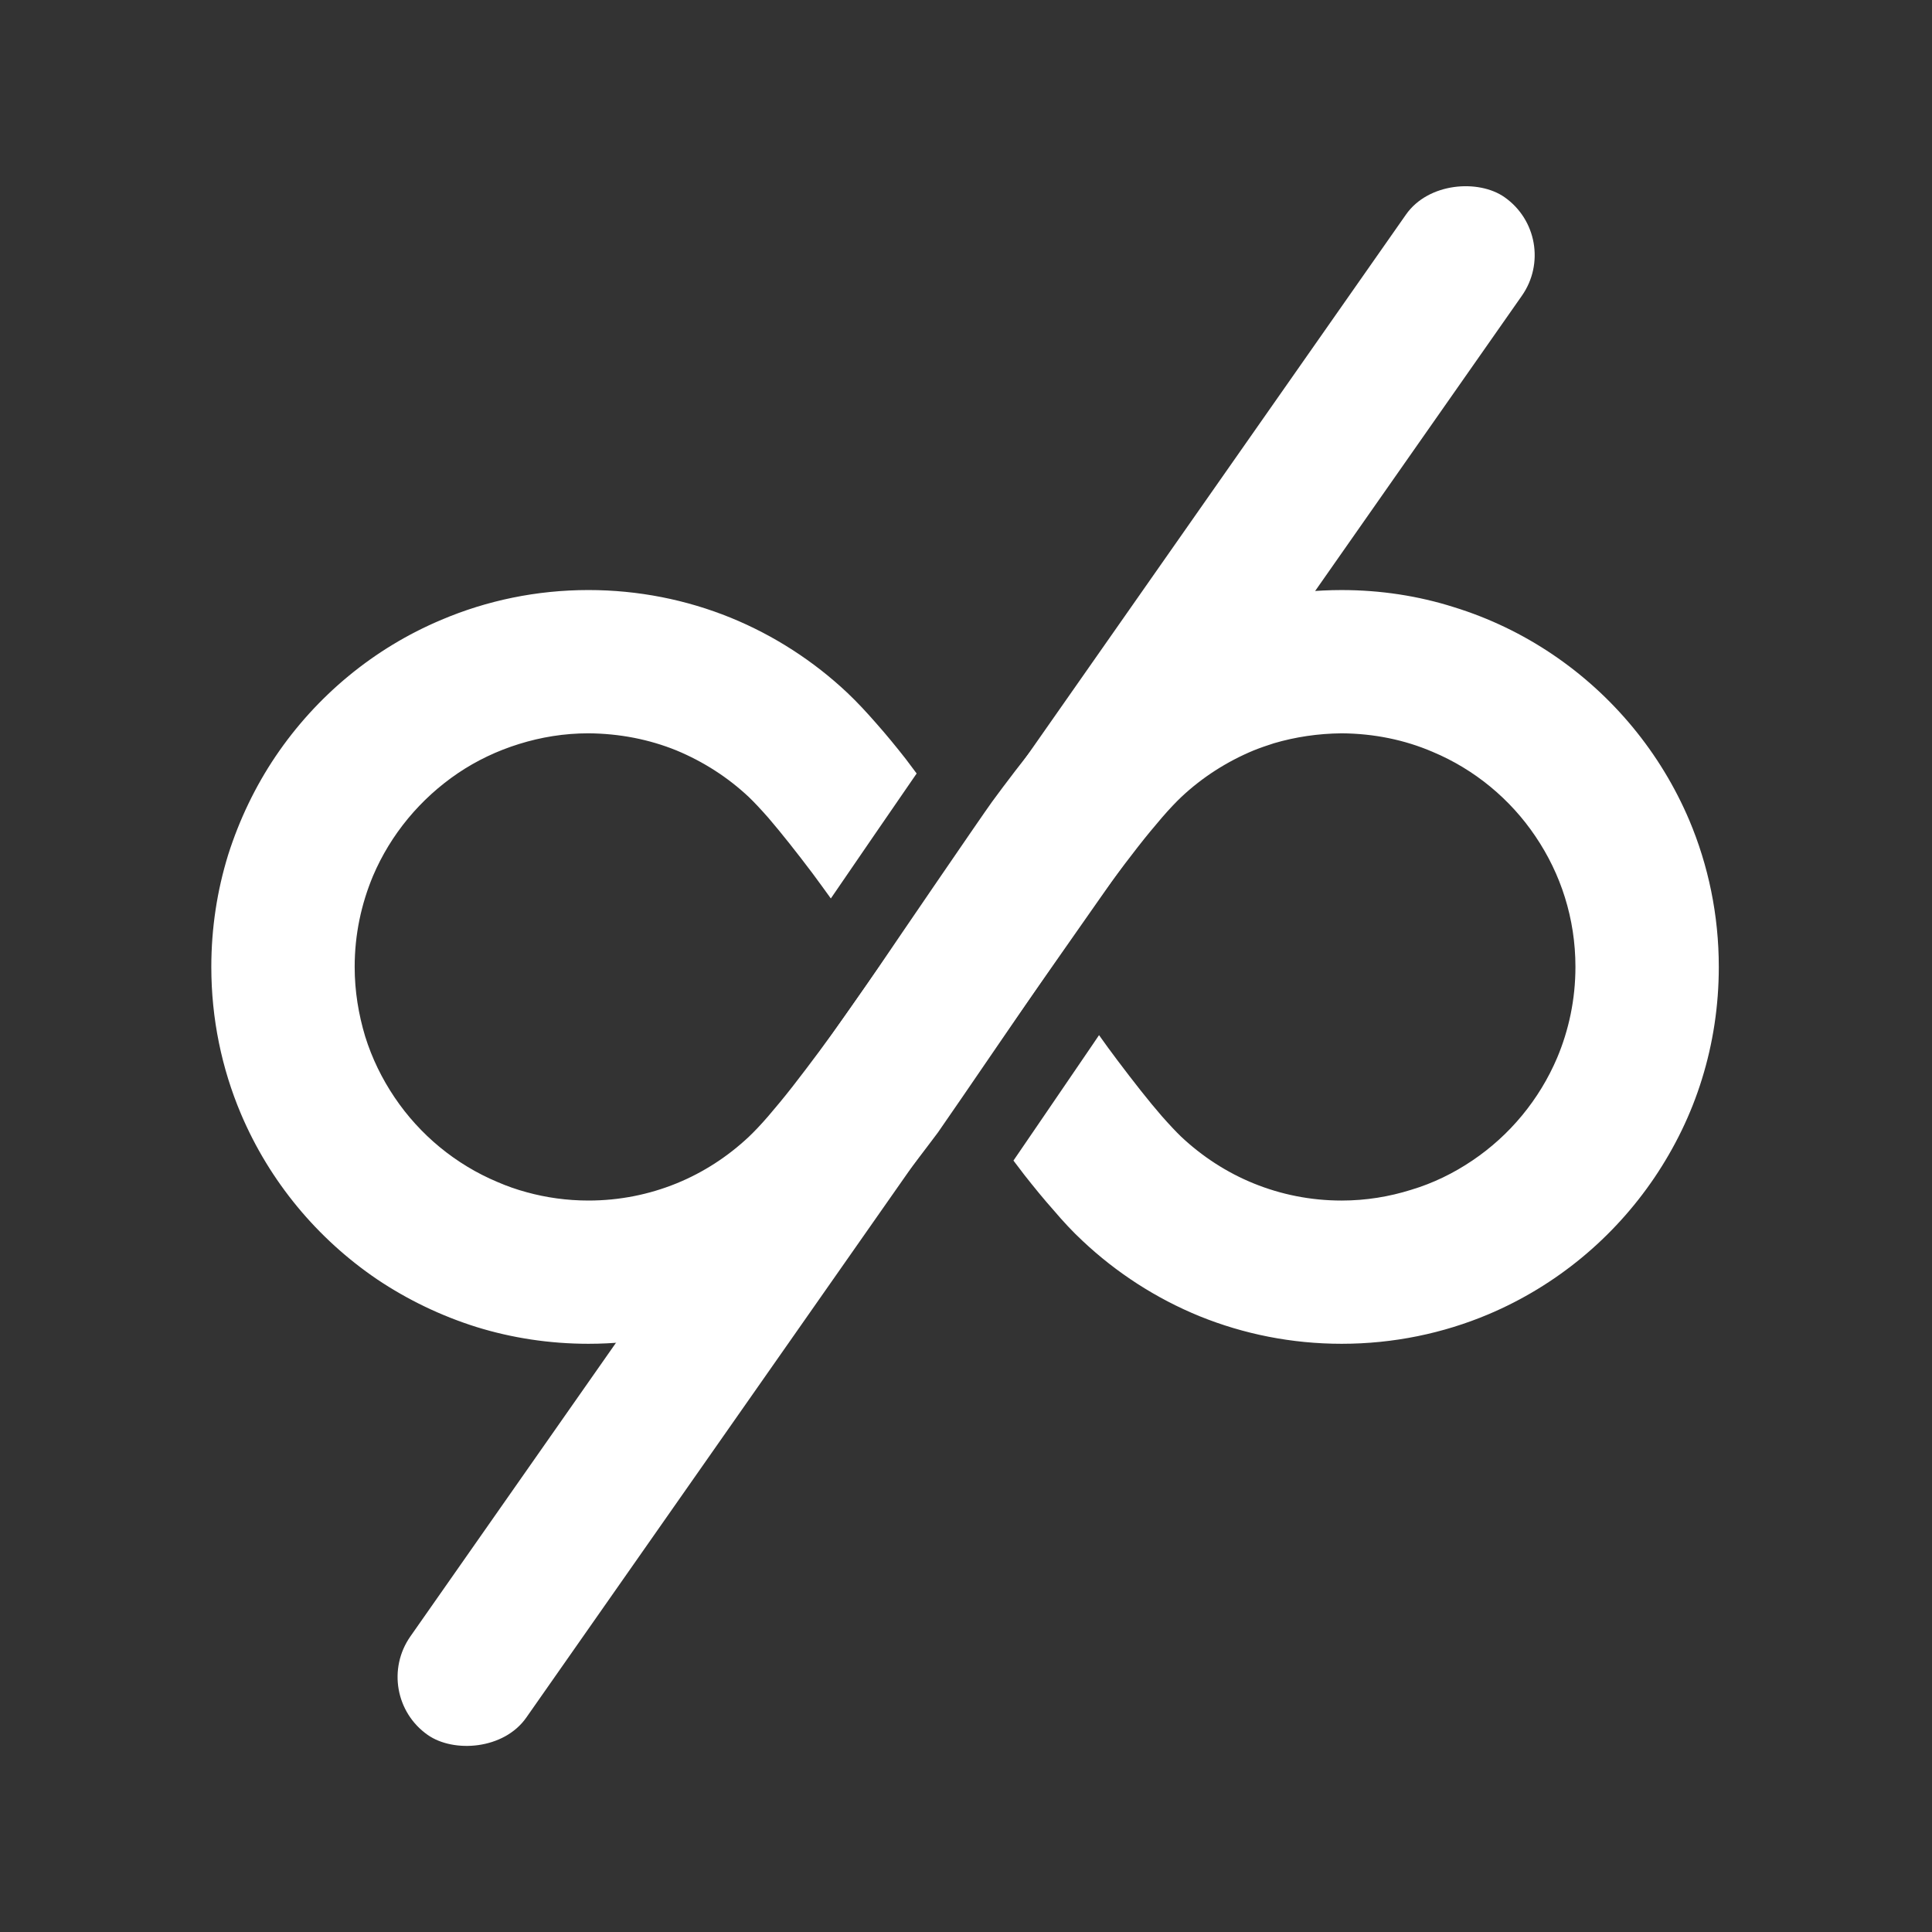 <svg width="1024" height="1024" viewBox="0 0 1024 1024" fill="none" xmlns="http://www.w3.org/2000/svg">
<rect x="0" y="0" width="1024" height="1024" fill="#333333" stroke="none"/>
<path d="M895.363 434.76C880.118 398.862 854.792 368.399 822.863 346.836C806.976 336.119 789.396 327.595 770.529 321.782C751.788 315.843 731.762 312.742 711.091 312.742C684.59 312.742 659.134 317.912 635.877 327.344C633.933 328.111 632.129 328.881 630.325 329.789C609.388 338.956 590.258 351.868 573.852 367.237C568.552 372.269 563.516 377.564 558.468 383.503C549.559 393.704 540.384 405.456 531.462 417.333C529.657 419.777 527.714 422.363 525.91 424.823C521.001 431.531 474.081 500.225 465.815 512.493C461.676 518.683 456.767 525.656 451.466 533.273C450.305 534.951 449.019 536.766 447.731 538.568C438.936 551.091 429.117 564.266 420.069 575.892C415.551 581.692 411.021 587.114 407.146 591.64C403.147 596.281 399.525 600.026 396.937 602.483C385.832 612.936 372.771 621.461 358.435 627.274C344.088 633.087 328.451 636.314 311.906 636.314C300.536 636.314 289.556 634.761 279.222 631.925C273.922 630.501 268.748 628.697 263.712 626.503C241.477 617.198 222.484 601.45 209.171 581.691C202.457 571.755 197.156 560.911 193.535 549.285C190.051 537.659 187.983 525.404 187.983 512.492C187.983 495.318 191.479 479.178 197.674 464.323C207.114 442.12 222.875 423.27 242.651 409.84C252.594 403.12 263.446 397.962 275.082 394.343C286.705 390.724 298.983 388.671 311.906 388.671C328.451 388.795 344.088 391.898 358.435 397.699C372.772 403.636 385.832 412.034 396.937 422.487C399.525 424.946 403.147 428.816 407.146 433.343C414.125 441.476 422.391 451.929 430.67 462.912C433.9 467.3 437.131 471.688 440.361 476.202C452.766 458.133 474.471 426.37 485.841 409.965C483.911 407.38 481.968 404.809 480.036 402.223C474.861 395.628 469.688 389.311 464.528 383.498C459.353 377.559 454.443 372.264 449.144 367.232C431.313 350.436 410.252 336.757 387.118 327.338C363.86 317.906 338.395 312.735 311.906 312.735C284.383 312.735 258.02 318.296 233.993 328.496C198.066 343.602 167.69 368.909 146.109 400.797C135.383 416.685 126.864 434.363 120.92 453.088C115.104 471.943 112 491.828 112 512.495C112 539.995 117.552 566.335 127.637 590.217C142.88 626.242 168.208 656.592 199.998 678.153C216.024 688.872 233.604 697.382 252.47 703.321C271.209 709.134 291.237 712.235 311.908 712.235C338.396 712.235 363.863 707.065 387.12 697.647C410.253 688.215 431.188 674.533 449.02 657.877L449.145 657.751C454.446 652.845 459.356 647.411 464.529 641.472C473.438 631.272 482.613 619.532 491.534 607.654C493.34 605.195 495.283 602.736 497.087 600.289C501.996 593.443 566.23 499.316 571.519 491.701C572.692 490.023 573.98 488.22 575.266 486.405C584.062 474.009 593.88 460.709 602.928 449.096C607.446 443.283 611.976 437.86 615.851 433.346C619.852 428.693 623.474 424.948 626.06 422.491C637.165 412.037 650.226 403.639 664.563 397.702C668.059 396.289 671.542 395.13 675.162 393.956C686.532 390.604 698.546 388.8 711.091 388.674C728.277 388.798 744.558 392.154 759.284 398.483C781.507 407.776 800.513 423.524 813.814 443.283C820.54 453.231 825.839 464.076 829.449 475.687C833.071 487.313 835.014 499.581 835.014 512.493C835.014 529.667 831.518 545.933 825.323 560.647C815.883 582.851 800.122 601.841 780.346 615.13C770.403 621.851 759.55 627.147 747.915 630.628C736.419 634.247 724.014 636.316 711.091 636.316C694.546 636.316 678.909 633.088 664.562 627.275C650.225 621.462 637.163 612.938 626.058 602.485C623.471 600.026 619.849 596.156 615.849 591.642C608.87 583.635 600.593 573.043 592.325 562.074C588.97 557.685 585.738 553.158 582.508 548.644C581.473 550.194 580.439 551.747 579.278 553.423C557.951 584.669 544.51 604.426 537.152 615.132C539.083 617.717 541.027 620.176 542.957 622.761C548.132 629.343 553.306 635.673 558.466 641.472C563.513 647.41 568.55 652.845 573.85 657.751C591.681 674.533 612.744 688.215 635.876 697.647C659.134 707.065 684.588 712.235 711.089 712.235C738.611 712.235 764.975 706.688 788.876 696.613C824.93 681.381 855.293 656.074 876.885 624.174C887.6 608.299 896.268 590.734 902.074 571.883C907.895 553.158 911 533.148 911 512.495C911 484.994 905.448 458.654 895.363 434.76Z" fill="white"/>
<rect x="828.145" y="126.018" width="995" height="75" rx="37.5" transform="rotate(125 828.145 126.018)" fill="white"/>
</svg>

